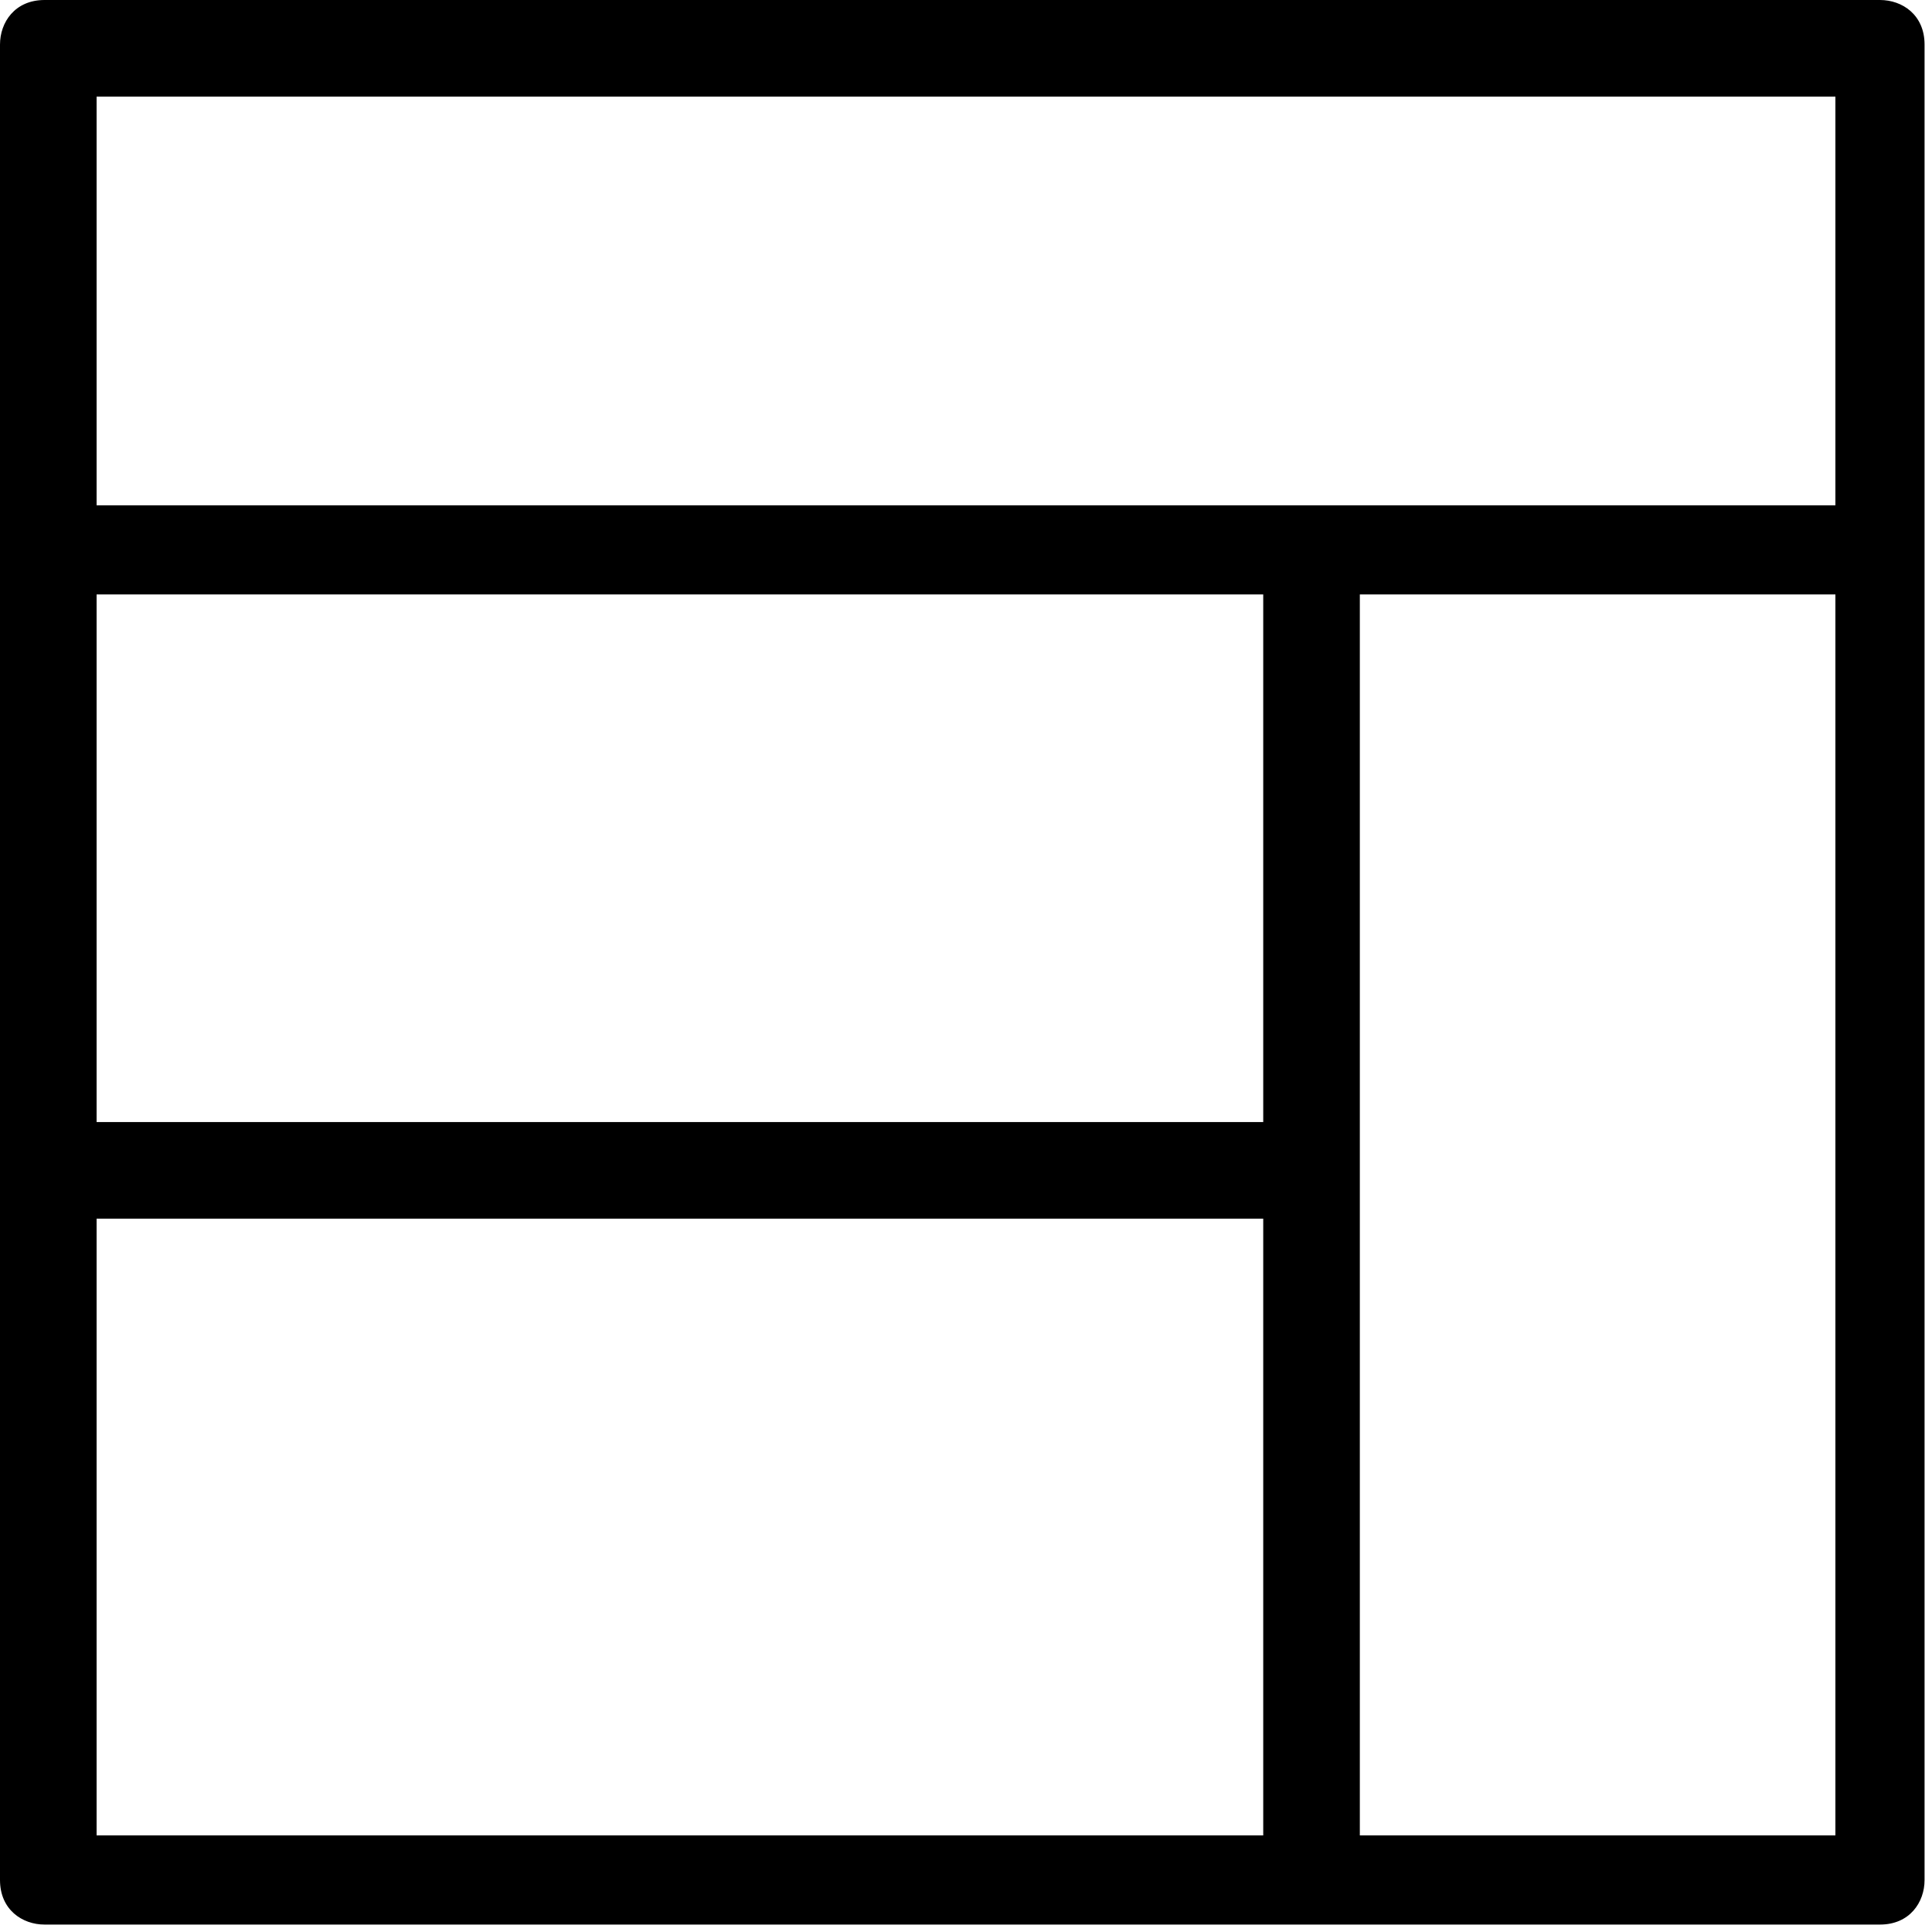 <svg xmlns="http://www.w3.org/2000/svg" viewBox="0 0 26 26"><path d="M25.4 0H.6C.2 0 0 .3 0 .6v24.7c0 .4.3.6.6.6h24.7c.4 0 .6-.3.6-.6V.6c0-.4-.3-.6-.6-.6Zm-.7 1.3v5.5H1.3V1.3h23.4Zm0 6.7v16.7h-6.4V8h6.4ZM17 8v7.1H1.3V8H17Zm0 8.4v8.3H1.3v-8.3H17Z"/></svg>